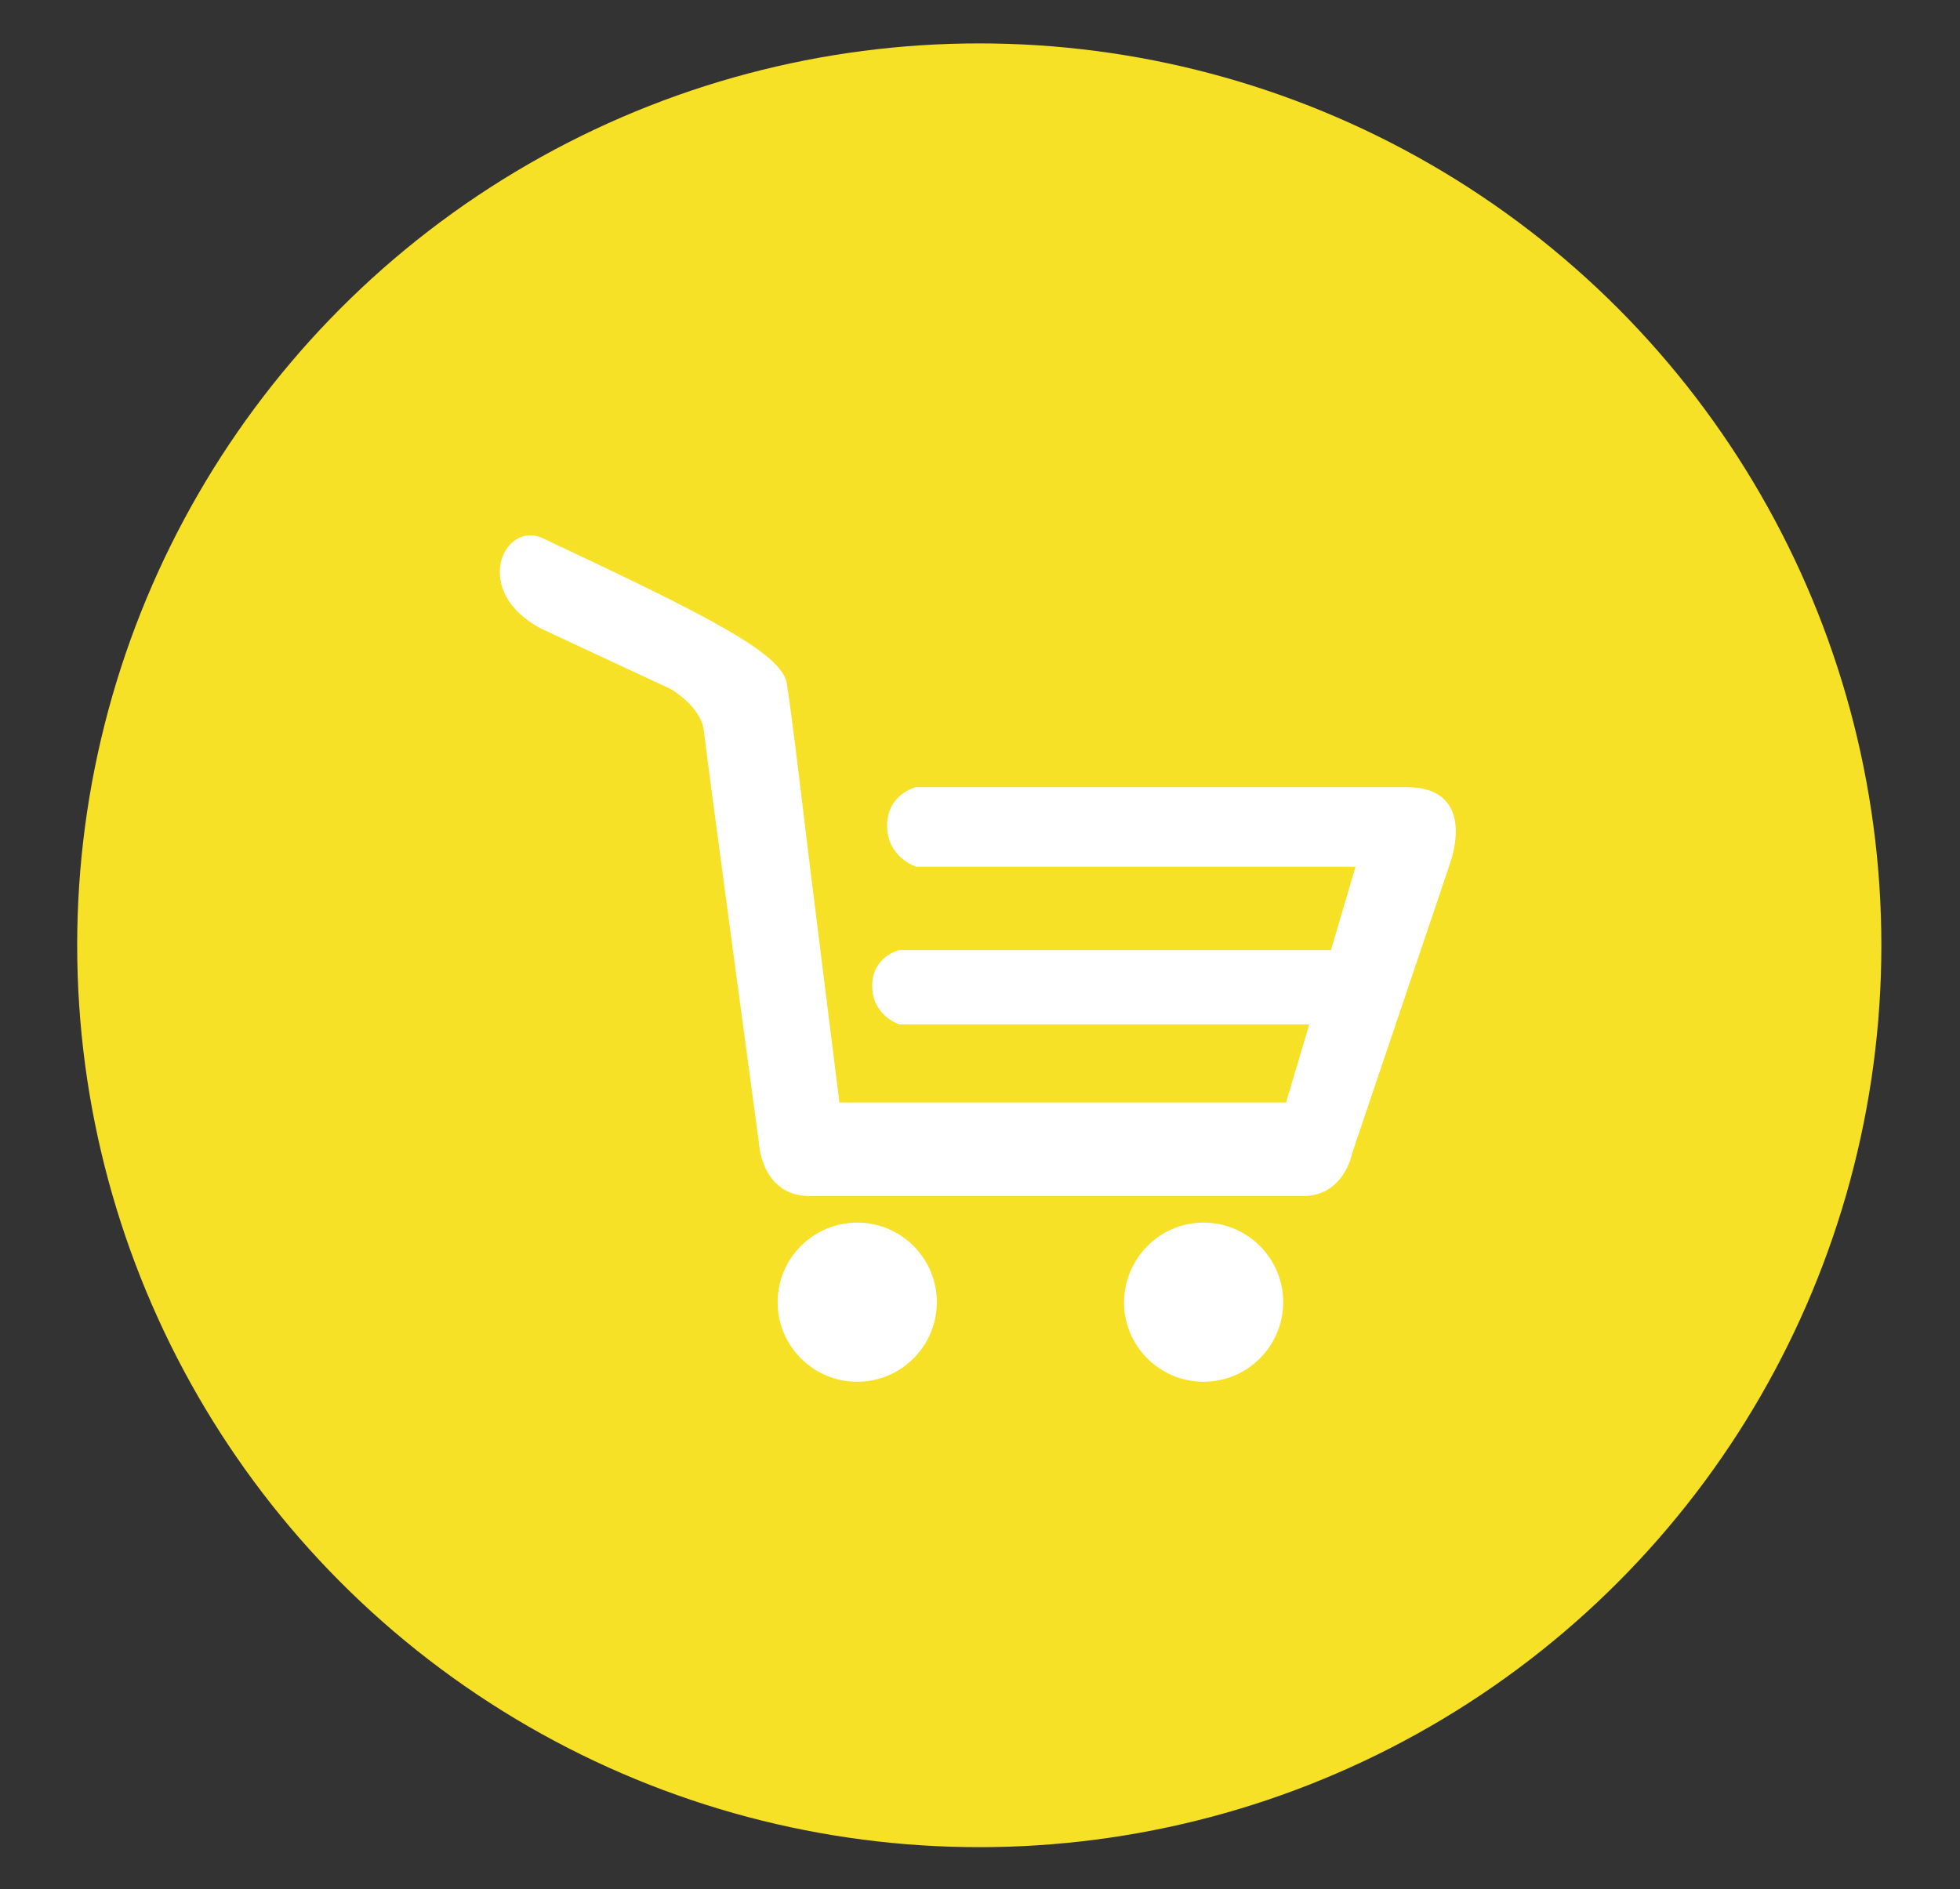 <?xml version="1.0" encoding="utf-8"?>
<!-- Generator: Adobe Illustrator 25.0.1, SVG Export Plug-In . SVG Version: 6.00 Build 0)  -->
<svg version="1.1" id="Vrstva_1" xmlns="http://www.w3.org/2000/svg" xmlns:xlink="http://www.w3.org/1999/xlink" x="0px" y="0px"
	 viewBox="0 0 406.3 391.7" style="enable-background:new 0 0 406.3 391.7;" xml:space="preserve">
<rect x="0" y="0" width="406.3" height="391.7" fill="#333333" stroke="none"/>
<style type="text/css">
	.st0{fill:#F7E127;}
	.st1{fill:#FFFFFF;}
</style>
<circle class="st0" cx="203" cy="196" r="187"/>
<g>
	<path class="st1" d="M177.7,253.5c9.1,0,16.5,7.4,16.5,16.5s-7.4,16.5-16.5,16.5s-16.5-7.4-16.5-16.5S168.6,253.5,177.7,253.5z"/>
	<path class="st1" d="M249.5,253.5c9.1,0,16.5,7.4,16.5,16.5s-7.4,16.5-16.5,16.5S233,279.1,233,270
		C233.1,260.9,240.4,253.5,249.5,253.5z"/>
	<path class="st1" d="M291.5,163.2c-21,0-101.6,0-101.6,0s-6,1.4-6,8s6,8.5,6,8.5H281l-5.1,17.3c-24.9,0-89.5,0-89.5,0
		s-5.6,1.3-5.6,7.4c0,6.2,5.6,8,5.6,8h84.8h0.2l-4.8,16.2H174l-6.1-48.9l-2-16.5c0,0-1.8-15.2-2.8-21.5s-16.8-14.2-50.8-30.2
		c-8-3.4-14.7,11.3,0,18.9l26.8,12.5c0,0,6.2,3.6,6.8,8.5c0.5,4.9,11.4,85.4,11.4,85.4s0.4,11.2,10.6,11.2c10.2,0,93.7,0,102.2,0
		c8.6,0,10.2-8.9,10.2-8.9l20.3-60.1C300.6,178.9,306.6,163.2,291.5,163.2z"/>
</g>
</svg>
